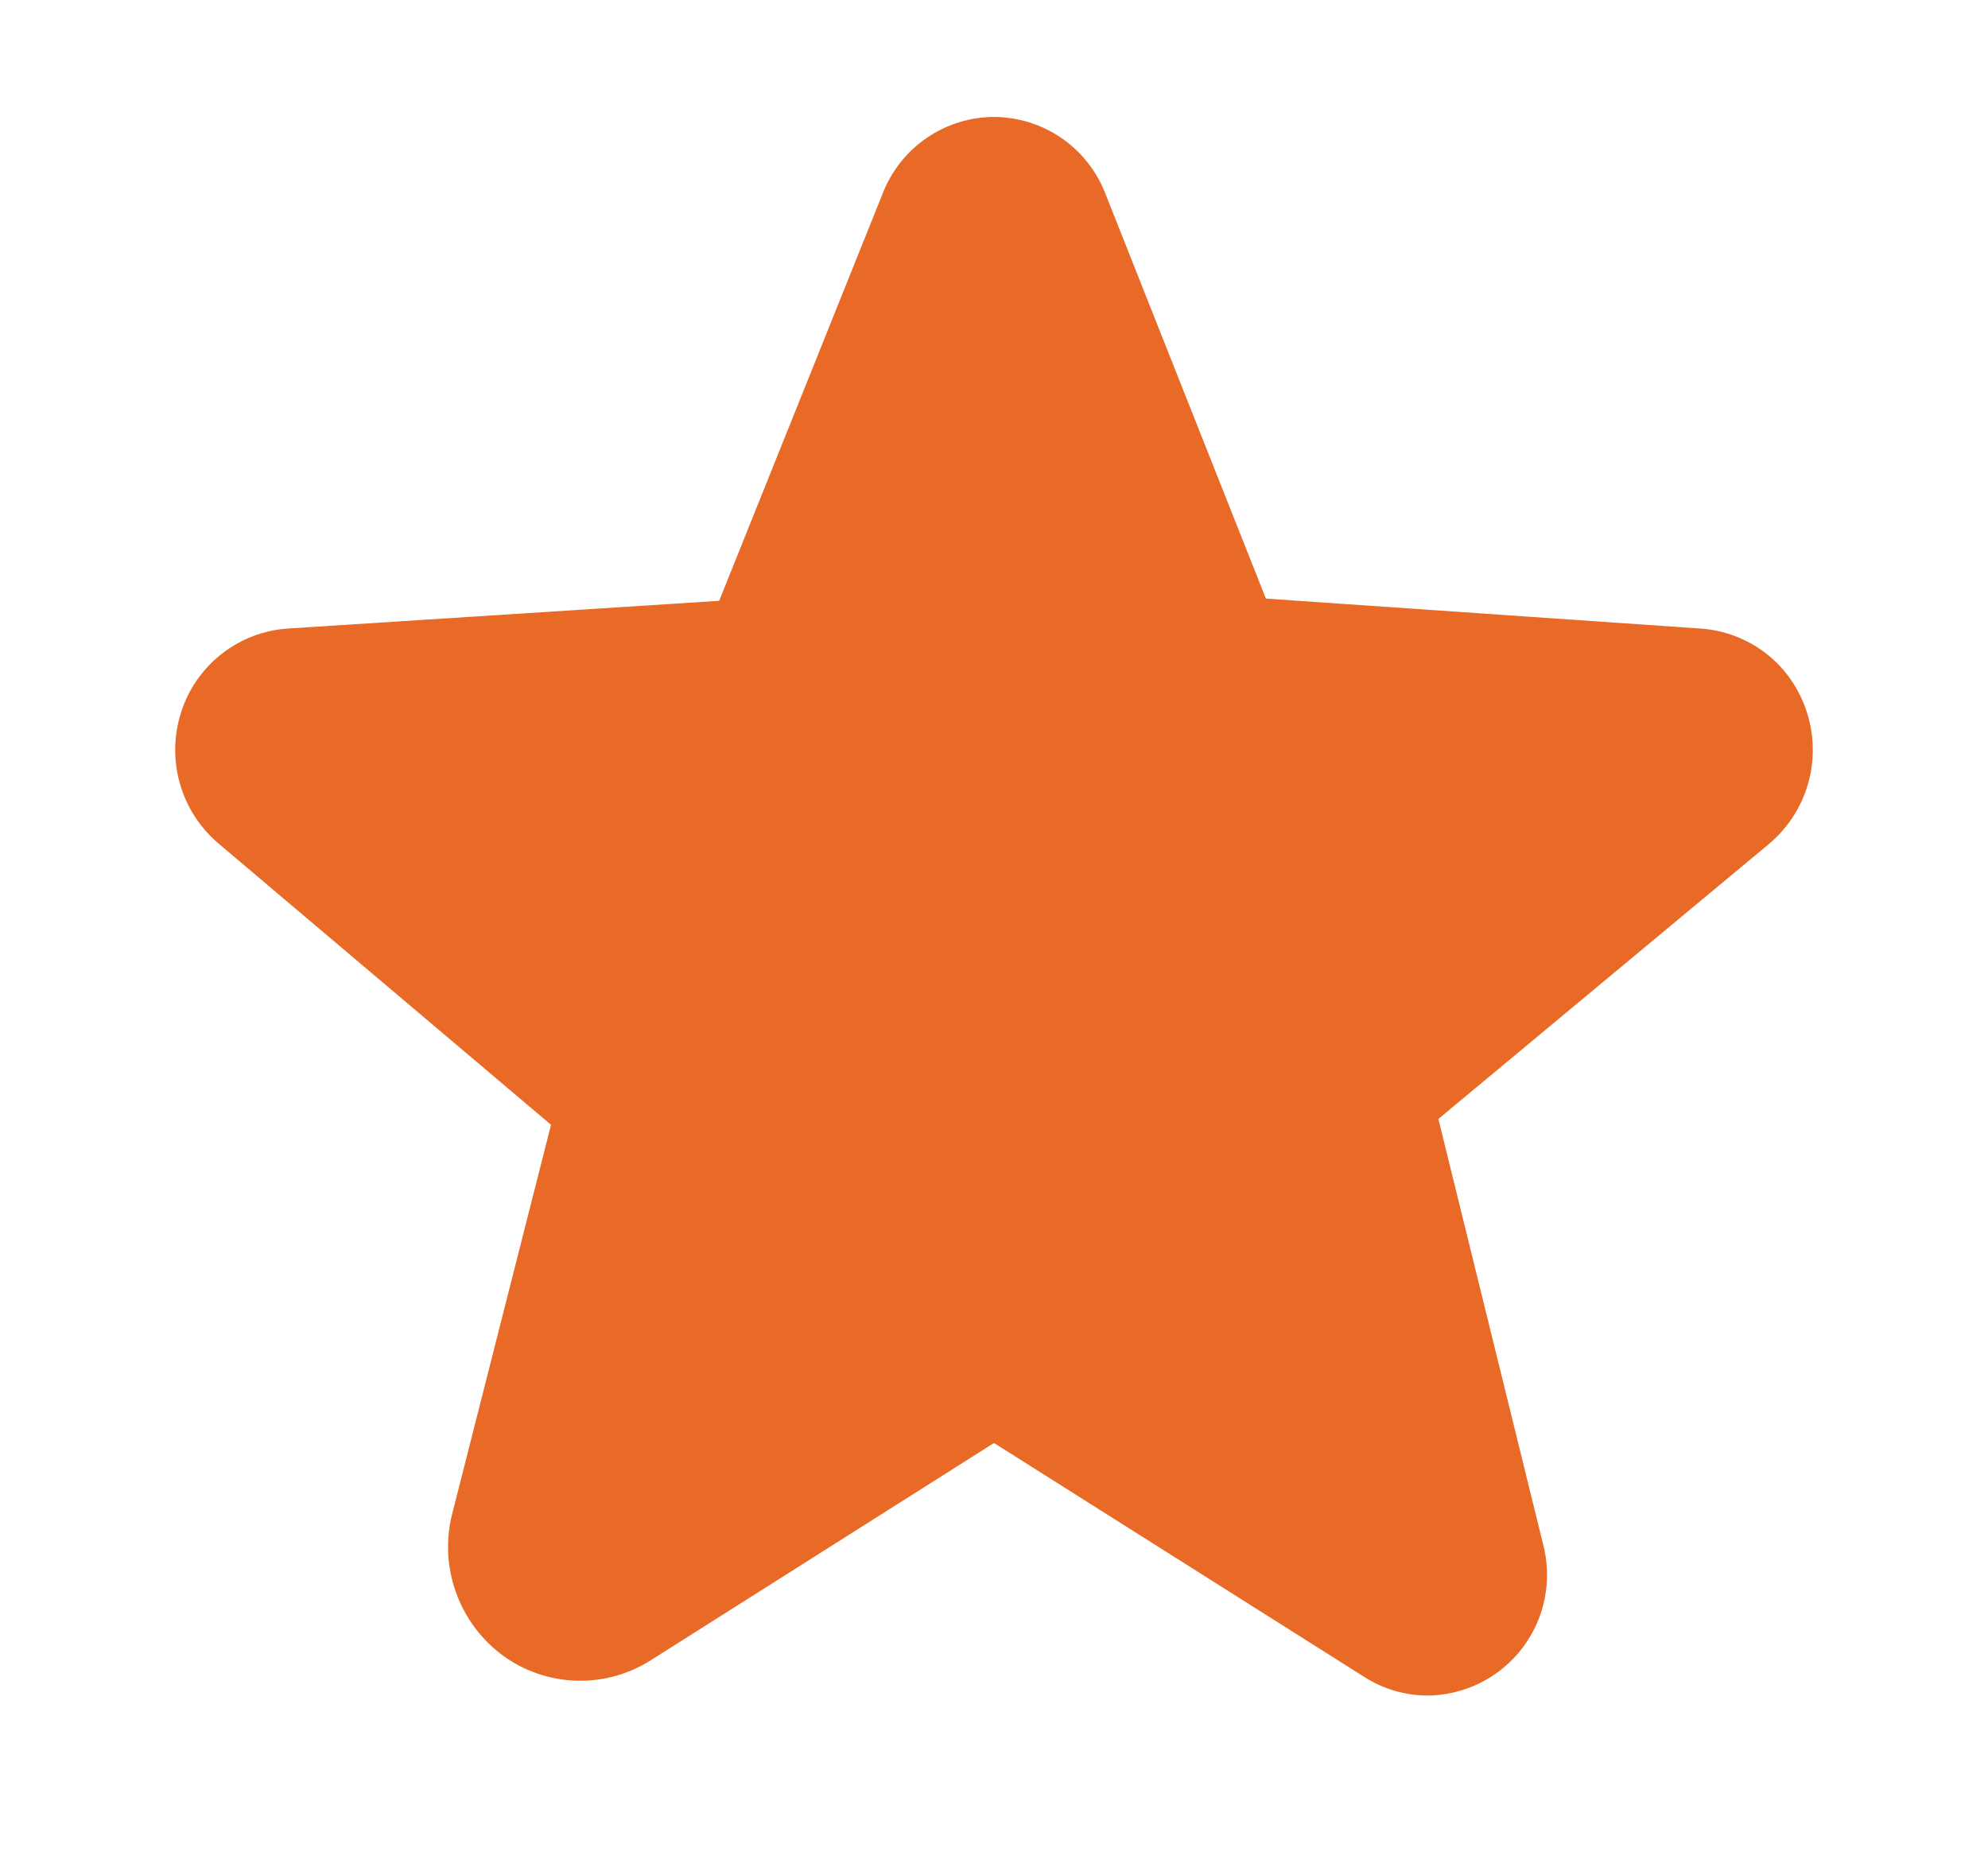<svg width="17" height="16" viewBox="0 0 17 16" fill="none" xmlns="http://www.w3.org/2000/svg">
<path d="M15.45 6.088C15.387 5.891 15.267 5.717 15.104 5.59C14.941 5.463 14.743 5.388 14.537 5.375L10.825 5.119L9.45 1.65C9.375 1.459 9.244 1.295 9.075 1.179C8.905 1.063 8.705 1.001 8.5 1C8.295 1.001 8.094 1.063 7.925 1.179C7.756 1.295 7.625 1.459 7.55 1.65L6.15 5.138L2.462 5.375C2.256 5.389 2.059 5.464 1.897 5.591C1.734 5.718 1.613 5.891 1.55 6.088C1.485 6.287 1.481 6.501 1.539 6.703C1.597 6.905 1.714 7.084 1.875 7.219L4.712 9.619L3.869 12.938C3.81 13.162 3.821 13.399 3.899 13.617C3.977 13.836 4.119 14.026 4.306 14.162C4.488 14.293 4.705 14.366 4.928 14.373C5.152 14.38 5.373 14.319 5.562 14.2L8.494 12.344H8.506L11.662 14.338C11.824 14.443 12.013 14.499 12.206 14.5C12.364 14.499 12.519 14.461 12.66 14.391C12.801 14.32 12.924 14.218 13.019 14.093C13.114 13.967 13.18 13.821 13.21 13.667C13.24 13.512 13.235 13.352 13.194 13.2L12.3 9.569L15.125 7.219C15.286 7.084 15.403 6.905 15.461 6.703C15.519 6.501 15.515 6.287 15.45 6.088Z" fill="#e96926"/>
</svg>
